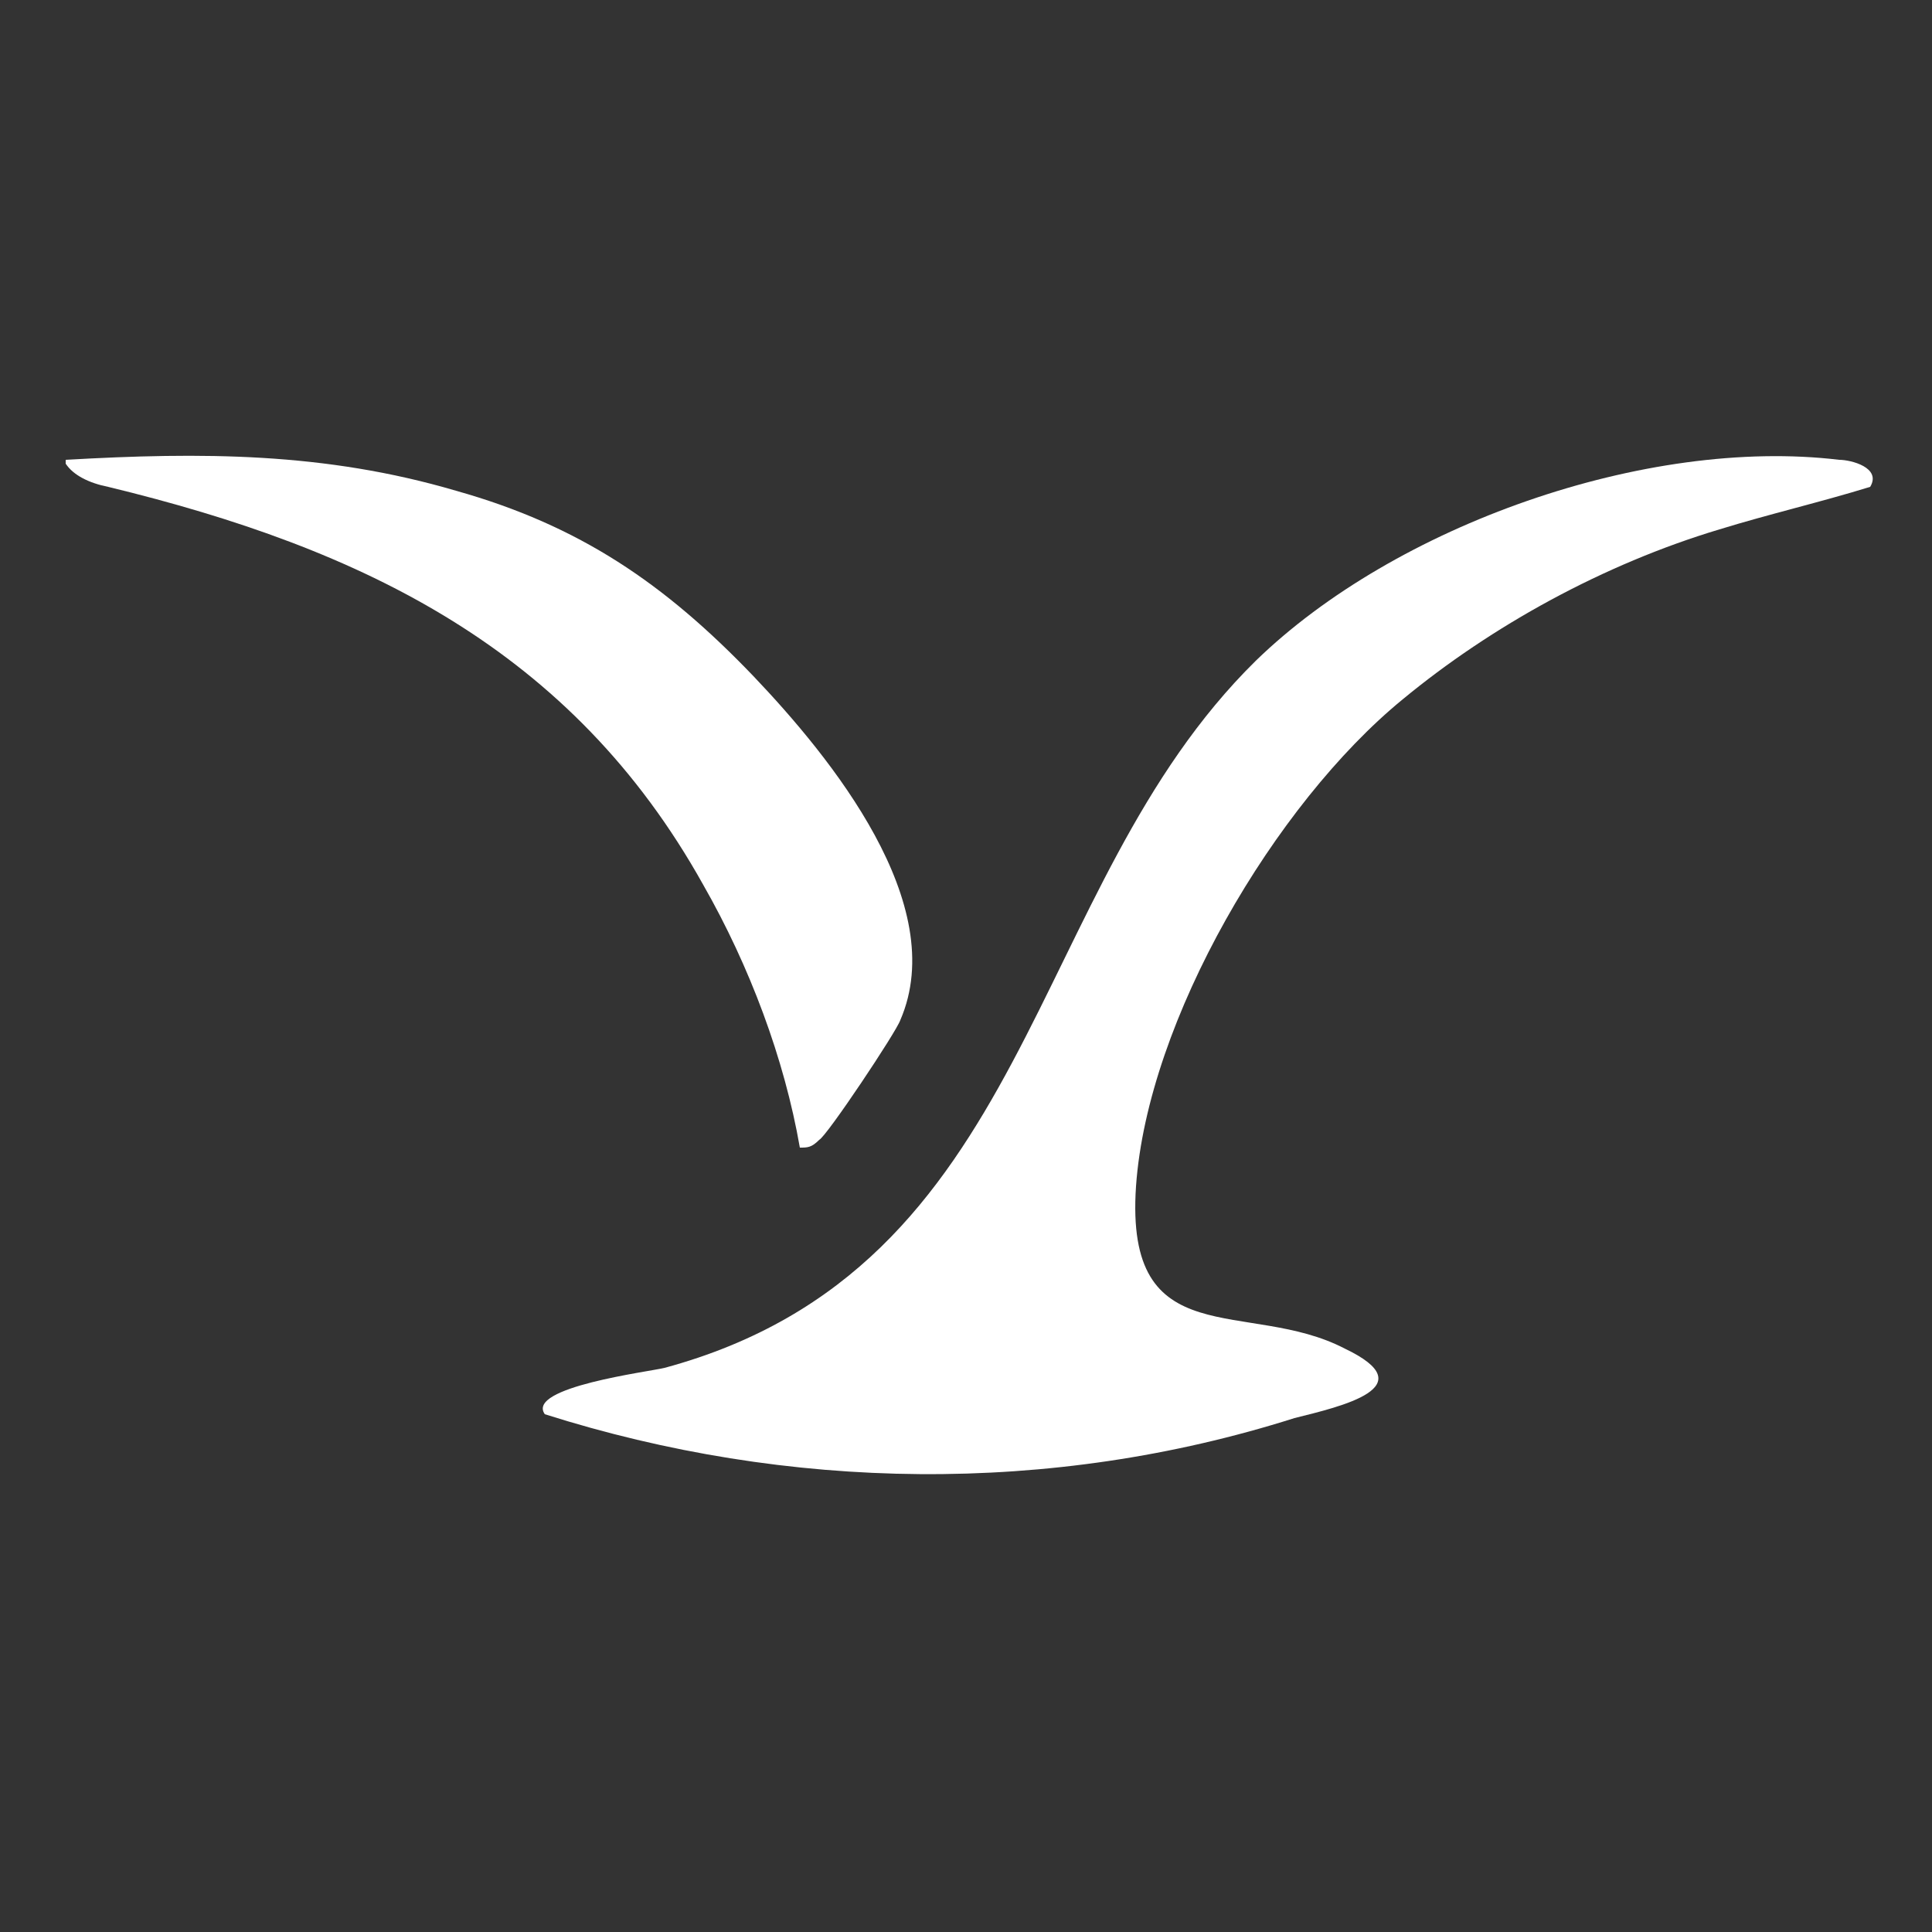 <?xml version="1.0" encoding="utf-8"?>
<!-- Generator: Adobe Illustrator 27.1.0, SVG Export Plug-In . SVG Version: 6.00 Build 0)  -->
<svg version="1.1" id="Capa_1" xmlns="http://www.w3.org/2000/svg" xmlns:xlink="http://www.w3.org/1999/xlink" x="0px" y="0px"
	 viewBox="0 0 50 50" style="enable-background:new 0 0 50 50;" xml:space="preserve">
<rect x="0" y="0" width="50" height="50" fill="#333333" stroke="none"/>
<style type="text/css">
	.st0{fill:#FFFFFF;}
</style>
<g>
	<path class="st0" d="M36.3,18.1c-3.3,2.7-6.6,8.3-6.9,12.6c-0.3,4.4,2.9,2.9,5.4,4.2c2.1,1-0.1,1.5-1.3,1.8
		c-6.3,2-13.1,1.9-19.4-0.1c-0.5-0.7,2.7-1.1,3.1-1.2c9.6-2.6,9.3-12.4,15.3-18.3c3.6-3.5,10.1-5.8,15.1-5.2c0.3,0,1.1,0.2,0.8,0.7
		c-1.3,0.4-2.6,0.7-3.9,1.1C41.5,14.6,38.6,16.2,36.3,18.1z"/>
	<path class="st0" d="M19.5,17.5c2,2.1,5.1,5.9,3.8,8.9c-0.1,0.3-1.9,3-2.1,3.1c-0.2,0.2-0.3,0.2-0.5,0.2c0,0,0,0,0,0
		c-0.4-2.3-1.3-4.7-2.5-6.8c-3.4-6.1-8.8-8.7-15.4-10.3c-0.5-0.1-0.9-0.3-1.1-0.6c0,0,0-0.1,0-0.1c3.5-0.2,6.7-0.2,10.1,0.8
		C15,13.6,17.2,15.1,19.5,17.5z"/>
</g>
</svg>
